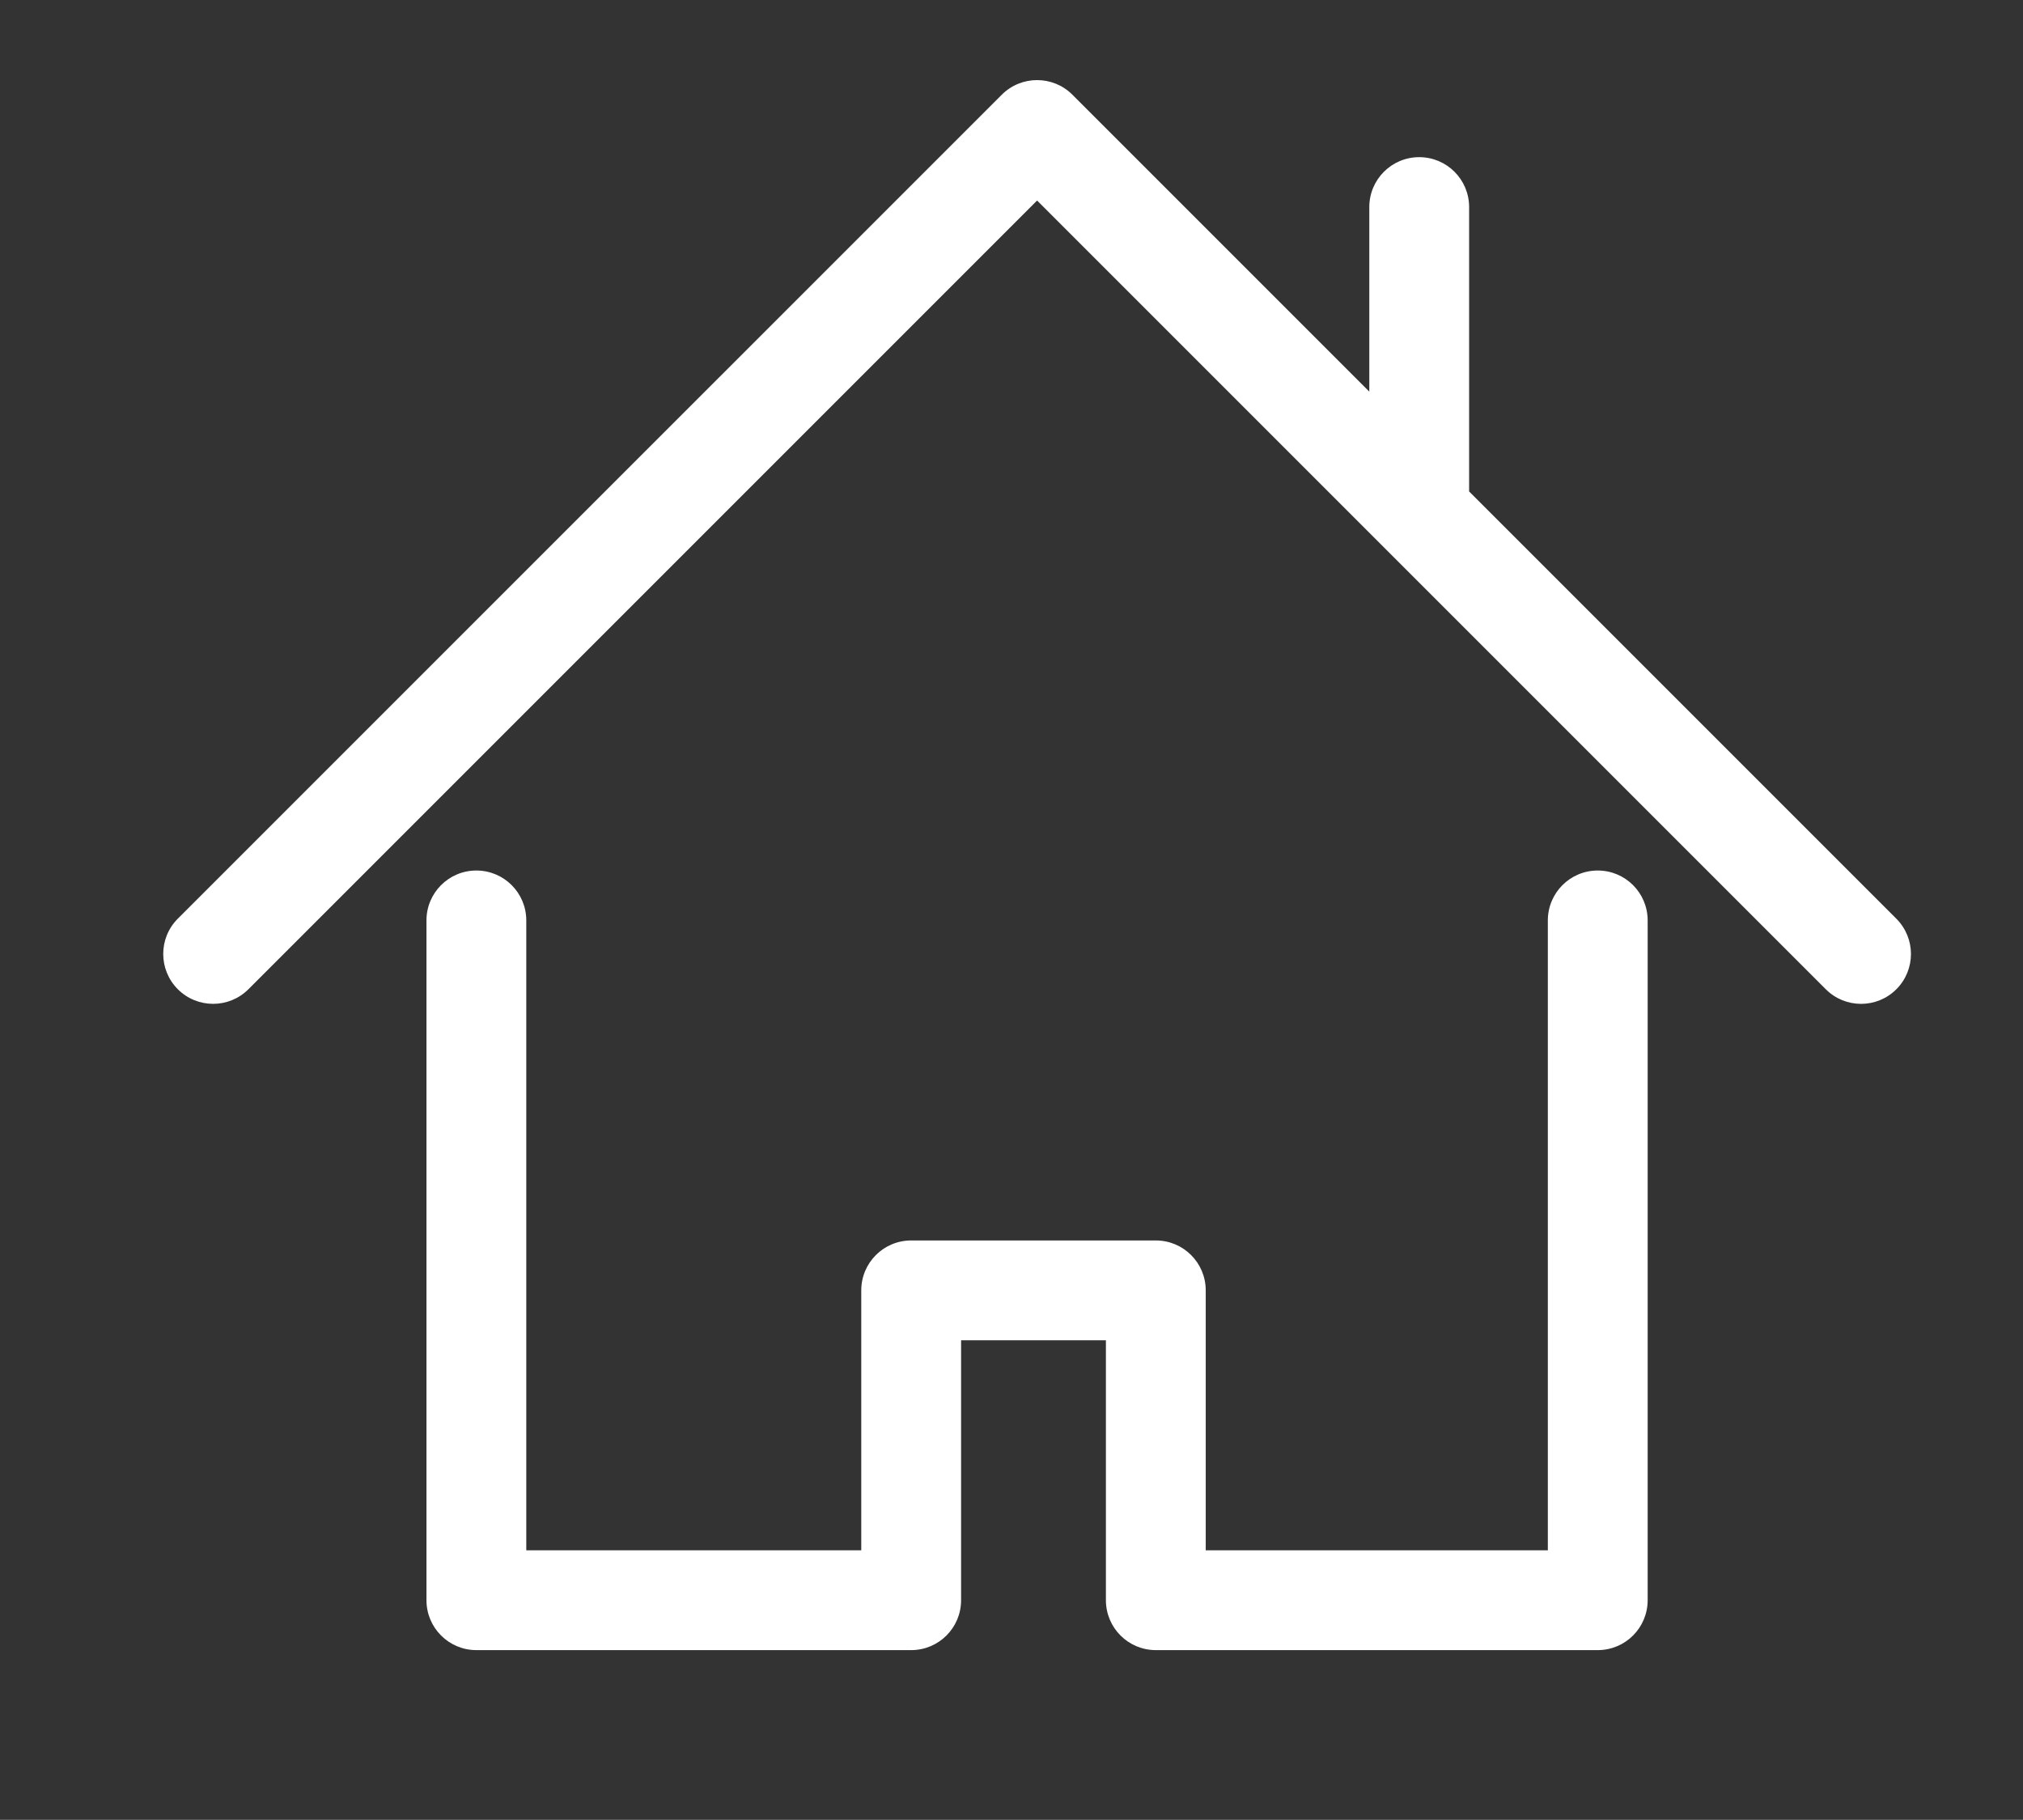 <?xml version="1.0" encoding="utf-8"?>
<!-- Generator: Adobe Illustrator 25.4.8, SVG Export Plug-In . SVG Version: 6.00 Build 0)  -->
<svg version="1.1" id="Layer_2" xmlns="http://www.w3.org/2000/svg" xmlns:xlink="http://www.w3.org/1999/xlink" x="0px" y="0px"
	 viewBox="0 0 283.72 255.21" style="enable-background:new 0 0 283.72 255.21;" xml:space="preserve">
<rect x="0" y="0" width="283.72" height="255.21" fill="#333333" stroke="none"/>
<style type="text/css">
	.st0{fill:#FFFFFF;}
</style>
<path class="st0" d="M265.95,128.83l-59.91-59.91V29.04c0-3.87-3.13-7-7-7s-7,3.13-7,7v25.88L150.4,13.28
	c-2.73-2.73-7.17-2.73-9.9,0L24.94,128.83c-2.73,2.73-2.73,7.17,0,9.9c2.73,2.73,7.17,2.73,9.9,0L145.45,28.12l110.61,110.61
	c1.37,1.37,3.16,2.05,4.95,2.05s3.58-0.68,4.95-2.05C268.69,136,268.69,131.57,265.95,128.83z"/>
<path class="st0" d="M224.08,231.41H162.1c-3.87,0-7-3.13-7-7v-36.45h-20.31v36.45c0,3.87-3.13,7-7,7H66.81c-3.87,0-7-3.13-7-7
	v-95.33c0-3.87,3.13-7,7-7s7,3.13,7,7v88.33h46.98v-36.45c0-3.87,3.13-7,7-7h34.31c3.87,0,7,3.13,7,7v36.45h47.98v-88.33
	c0-3.87,3.13-7,7-7s7,3.13,7,7v95.33C231.08,228.28,227.95,231.41,224.08,231.41z"/>
</svg>
